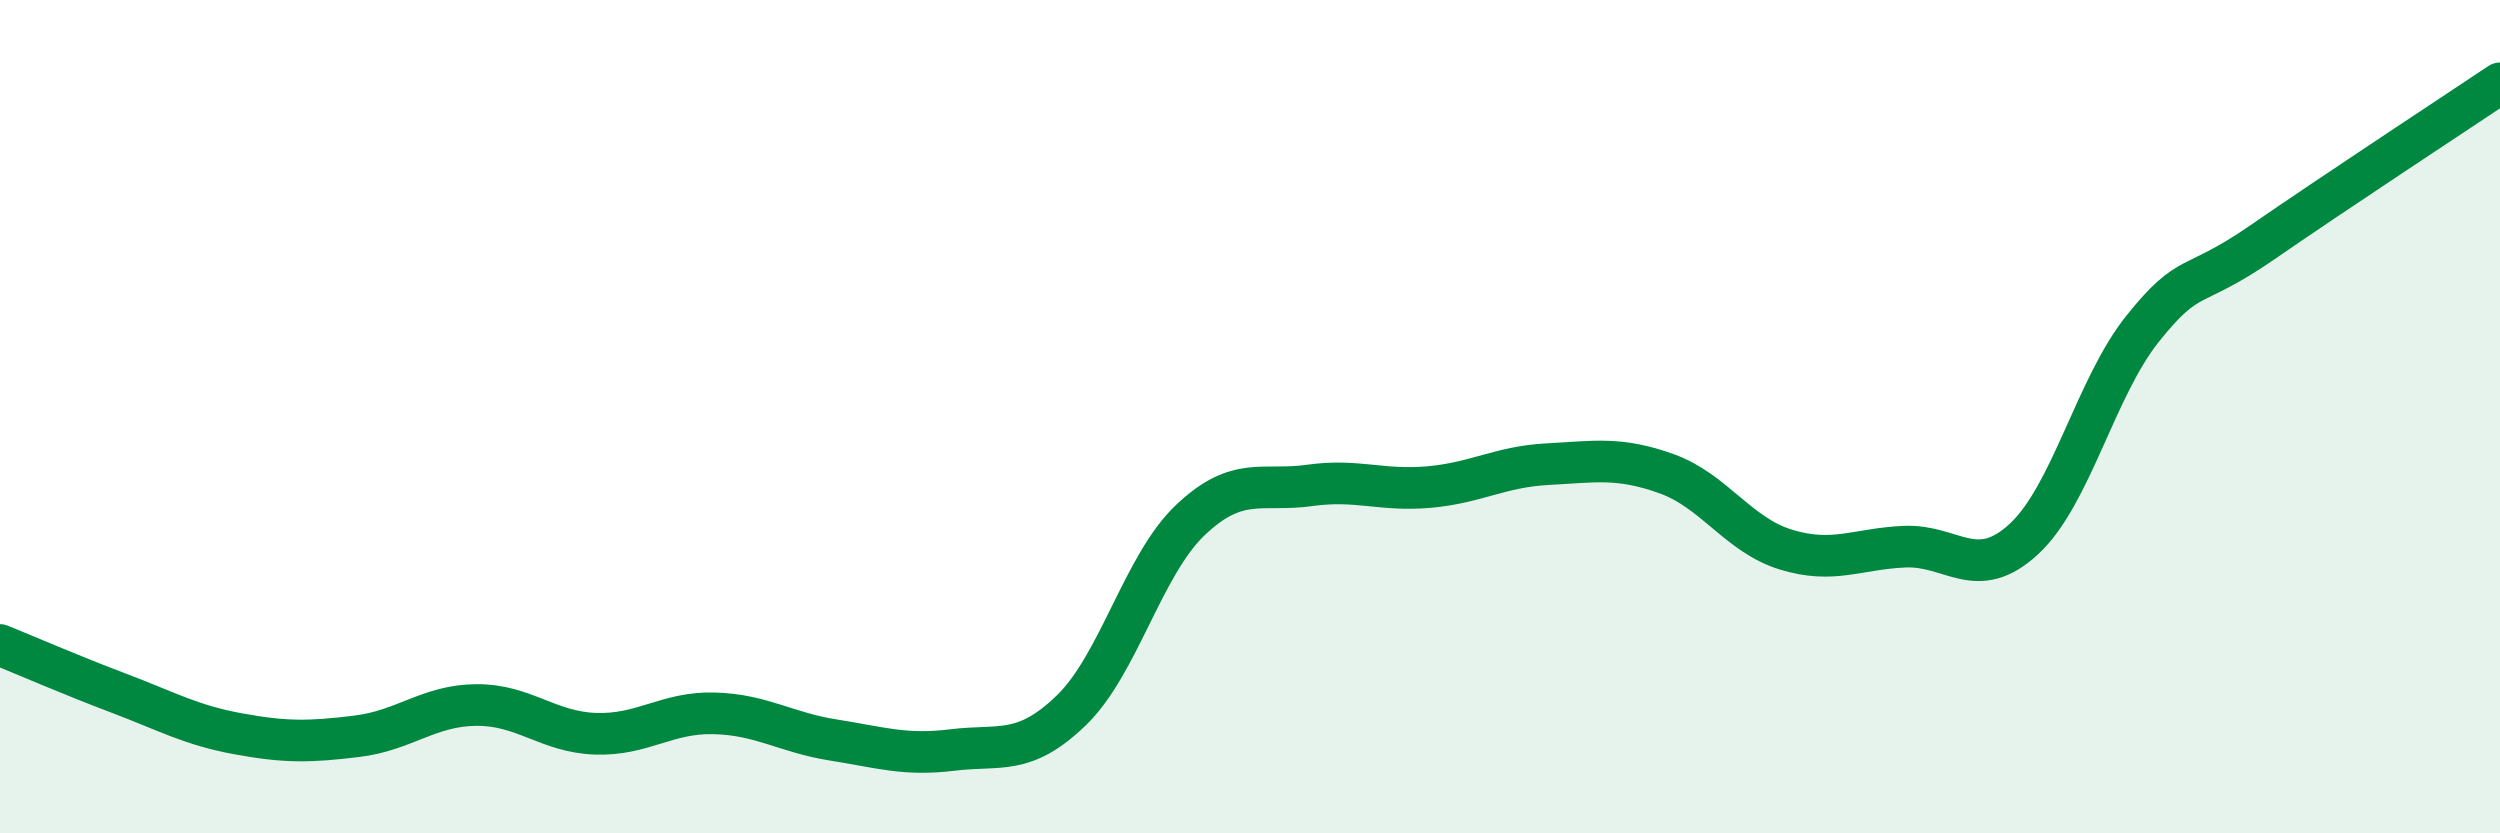 
    <svg width="60" height="20" viewBox="0 0 60 20" xmlns="http://www.w3.org/2000/svg">
      <path
        d="M 0,15.48 C 0.57,15.71 1.72,16.21 2.86,16.64 C 4,17.07 4.57,17.4 5.71,17.61 C 6.85,17.82 7.43,17.81 8.57,17.67 C 9.71,17.53 10.29,16.93 11.43,16.92 C 12.57,16.91 13.15,17.57 14.29,17.61 C 15.43,17.65 16,17.09 17.14,17.12 C 18.28,17.15 18.86,17.58 20,17.76 C 21.14,17.94 21.72,18.14 22.86,18 C 24,17.86 24.57,18.15 25.71,17.05 C 26.85,15.95 27.43,13.56 28.57,12.48 C 29.71,11.4 30.29,11.81 31.43,11.65 C 32.57,11.49 33.15,11.79 34.29,11.69 C 35.43,11.59 36,11.2 37.14,11.14 C 38.28,11.08 38.86,10.96 40,11.37 C 41.14,11.78 41.72,12.84 42.86,13.19 C 44,13.54 44.57,13.17 45.71,13.12 C 46.85,13.07 47.43,13.99 48.57,12.94 C 49.71,11.89 50.29,9.3 51.43,7.88 C 52.57,6.46 52.58,7 54.29,5.82 C 56,4.64 58.86,2.76 60,2L60 20L0 20Z"
        fill="#008740"
        opacity="0.1"
        stroke-linecap="round"
        stroke-linejoin="round"
      />
      <path
        d="M 0,15.48 C 0.57,15.71 1.72,16.21 2.86,16.64 C 4,17.07 4.57,17.4 5.71,17.61 C 6.85,17.82 7.43,17.81 8.57,17.67 C 9.71,17.53 10.29,16.93 11.43,16.92 C 12.57,16.91 13.15,17.57 14.29,17.61 C 15.43,17.65 16,17.09 17.14,17.12 C 18.28,17.15 18.86,17.58 20,17.76 C 21.14,17.94 21.72,18.14 22.86,18 C 24,17.86 24.57,18.15 25.71,17.05 C 26.85,15.95 27.43,13.56 28.57,12.48 C 29.71,11.4 30.29,11.81 31.43,11.65 C 32.57,11.49 33.15,11.79 34.29,11.69 C 35.43,11.59 36,11.2 37.14,11.14 C 38.28,11.08 38.86,10.96 40,11.37 C 41.14,11.78 41.72,12.84 42.86,13.19 C 44,13.54 44.57,13.17 45.71,13.12 C 46.85,13.07 47.43,13.99 48.57,12.94 C 49.71,11.89 50.29,9.3 51.43,7.88 C 52.57,6.46 52.58,7 54.29,5.82 C 56,4.64 58.86,2.76 60,2"
        stroke="#008740"
        stroke-width="1"
        fill="none"
        stroke-linecap="round"
        stroke-linejoin="round"
      />
    </svg>
  